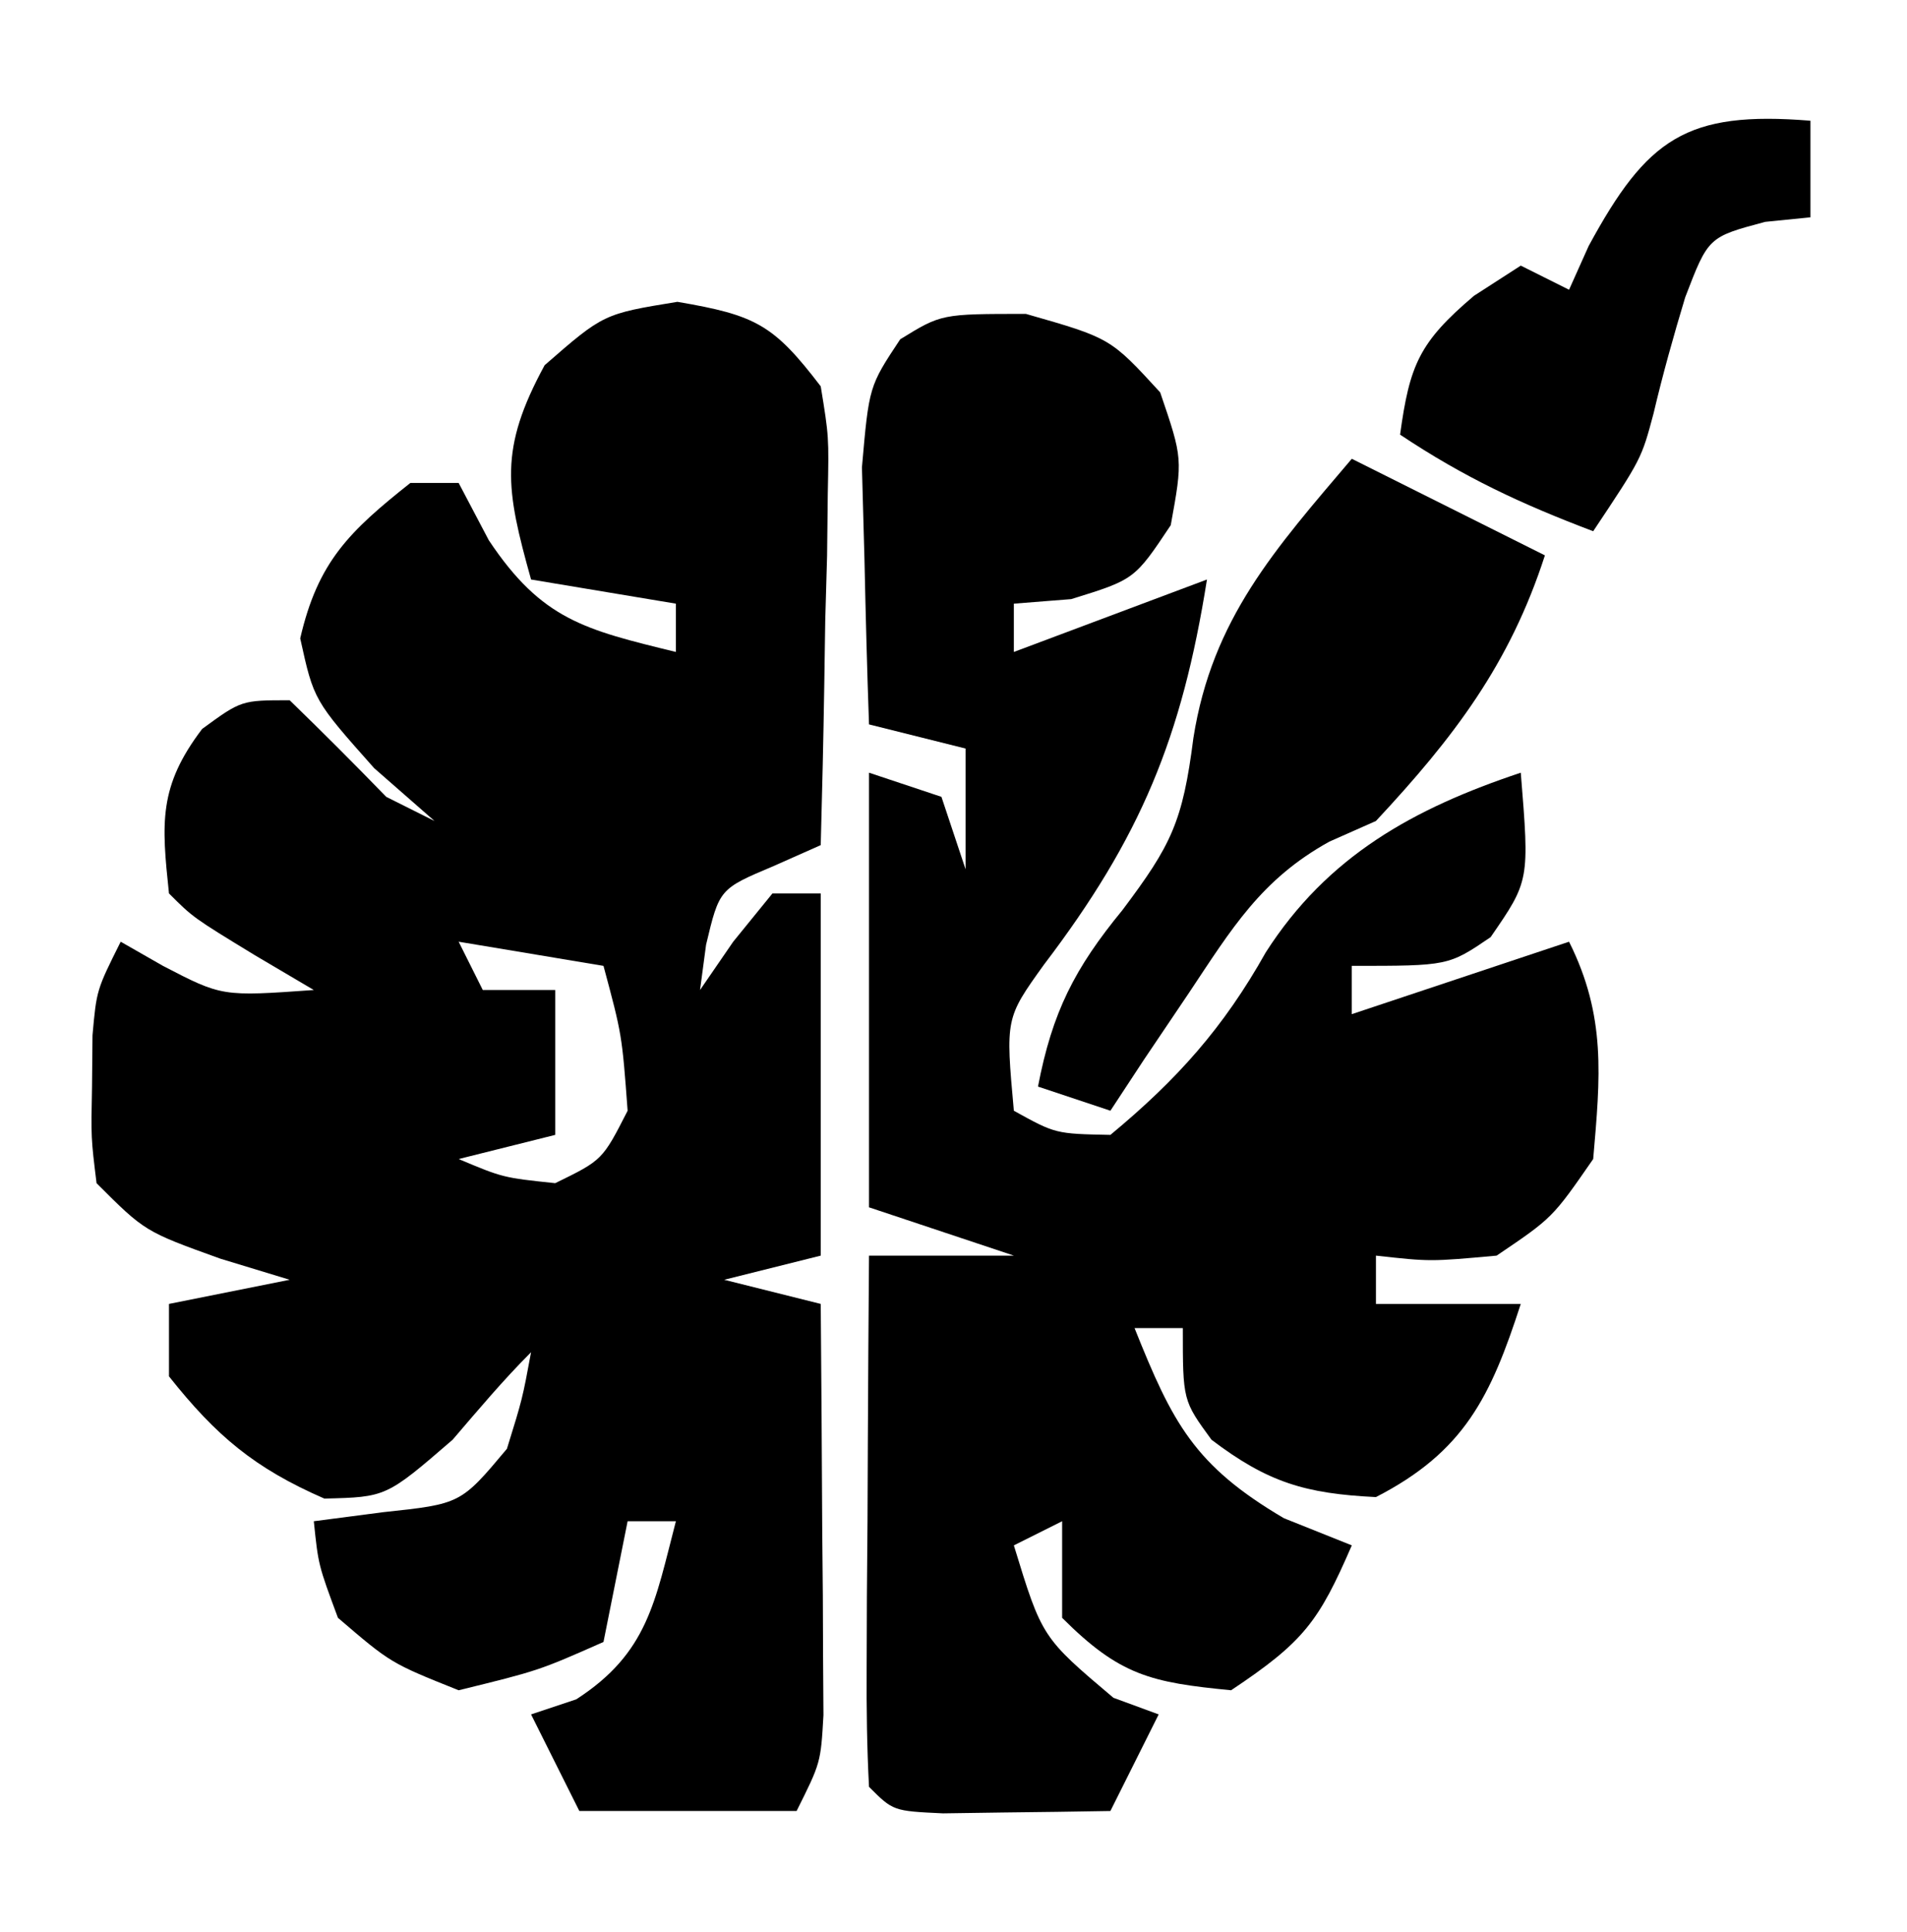 <?xml version="1.0" encoding="UTF-8"?>
<svg xmlns="http://www.w3.org/2000/svg" version="1.1" width="79" height="80">
  <path d="M0 0 C3.253 0.554 3.984 0.944 5.938 3.5 C6.278 5.585 6.278 5.585 6.23 7.949 C6.221 8.797 6.211 9.644 6.201 10.518 C6.176 11.399 6.151 12.28 6.125 13.188 C6.105 14.527 6.105 14.527 6.084 15.893 C6.049 18.096 5.999 20.298 5.938 22.5 C5.293 22.786 4.648 23.072 3.984 23.367 C1.739 24.314 1.739 24.314 1.188 26.625 C1.064 27.553 1.064 27.553 0.938 28.5 C1.391 27.84 1.845 27.18 2.312 26.5 C2.849 25.84 3.385 25.18 3.938 24.5 C4.598 24.5 5.258 24.5 5.938 24.5 C5.938 29.45 5.938 34.4 5.938 39.5 C3.958 39.995 3.958 39.995 1.938 40.5 C3.257 40.83 4.577 41.16 5.938 41.5 C5.966 44.625 5.984 47.75 6 50.875 C6.008 51.764 6.017 52.654 6.025 53.57 C6.03 54.846 6.03 54.846 6.035 56.148 C6.043 57.327 6.043 57.327 6.051 58.529 C5.938 60.5 5.938 60.5 4.938 62.5 C1.968 62.5 -1.002 62.5 -4.062 62.5 C-4.723 61.18 -5.383 59.86 -6.062 58.5 C-5.444 58.294 -4.825 58.087 -4.188 57.875 C-1.216 55.952 -0.932 53.834 -0.062 50.5 C-0.723 50.5 -1.383 50.5 -2.062 50.5 C-2.393 52.15 -2.723 53.8 -3.062 55.5 C-5.75 56.688 -5.75 56.688 -9.062 57.5 C-11.875 56.375 -11.875 56.375 -14.062 54.5 C-14.875 52.312 -14.875 52.312 -15.062 50.5 C-14.114 50.376 -13.165 50.252 -12.188 50.125 C-8.976 49.783 -8.976 49.783 -7.062 47.5 C-6.42 45.431 -6.42 45.431 -6.062 43.5 C-7.21 44.648 -8.256 45.893 -9.312 47.125 C-12.062 49.5 -12.062 49.5 -14.625 49.562 C-17.517 48.302 -19.104 46.967 -21.062 44.5 C-21.062 43.51 -21.062 42.52 -21.062 41.5 C-18.587 41.005 -18.587 41.005 -16.062 40.5 C-17.011 40.211 -17.96 39.922 -18.938 39.625 C-22.062 38.5 -22.062 38.5 -24.062 36.5 C-24.293 34.625 -24.293 34.625 -24.25 32.5 C-24.244 31.799 -24.237 31.098 -24.23 30.375 C-24.062 28.5 -24.062 28.5 -23.062 26.5 C-22.485 26.83 -21.907 27.16 -21.312 27.5 C-18.864 28.771 -18.864 28.771 -15.062 28.5 C-15.867 28.026 -16.671 27.551 -17.5 27.062 C-20.062 25.5 -20.062 25.5 -21.062 24.5 C-21.371 21.573 -21.498 20.074 -19.688 17.688 C-18.062 16.5 -18.062 16.5 -16.062 16.5 C-14.708 17.812 -13.375 19.146 -12.062 20.5 C-11.402 20.83 -10.742 21.16 -10.062 21.5 C-10.887 20.778 -11.713 20.056 -12.562 19.312 C-15.062 16.5 -15.062 16.5 -15.625 13.938 C-14.892 10.759 -13.589 9.506 -11.062 7.5 C-10.402 7.5 -9.742 7.5 -9.062 7.5 C-8.444 8.676 -8.444 8.676 -7.812 9.875 C-5.614 13.173 -3.831 13.579 -0.062 14.5 C-0.062 13.84 -0.062 13.18 -0.062 12.5 C-3.033 12.005 -3.033 12.005 -6.062 11.5 C-7.113 7.735 -7.402 6.124 -5.5 2.625 C-3.062 0.5 -3.062 0.5 0 0 Z M-9.062 26.5 C-8.732 27.16 -8.402 27.82 -8.062 28.5 C-7.072 28.5 -6.082 28.5 -5.062 28.5 C-5.062 30.48 -5.062 32.46 -5.062 34.5 C-6.383 34.83 -7.702 35.16 -9.062 35.5 C-7.225 36.272 -7.225 36.272 -5.062 36.5 C-3.106 35.545 -3.106 35.545 -2.062 33.5 C-2.295 30.351 -2.295 30.351 -3.062 27.5 C-6.032 27.005 -6.032 27.005 -9.062 26.5 Z " fill="#000000" transform="translate(28.062,12.5)"></path>
  <path d="M0 0 C3.5 1 3.5 1 5.562 3.25 C6.5 6 6.5 6 6 8.75 C4.5 11 4.5 11 1.875 11.812 C0.699 11.905 0.699 11.905 -0.5 12 C-0.5 12.66 -0.5 13.32 -0.5 14 C2.14 13.01 4.78 12.02 7.5 11 C6.462 17.541 4.758 21.683 0.742 26.957 C-0.846 29.171 -0.846 29.171 -0.5 33 C1.225 33.955 1.225 33.955 3.5 34 C6.264 31.708 8.179 29.572 9.938 26.438 C12.498 22.444 16.067 20.478 20.5 19 C20.863 23.474 20.863 23.474 19.25 25.812 C17.5 27 17.5 27 13.5 27 C13.5 27.66 13.5 28.32 13.5 29 C16.47 28.01 19.44 27.02 22.5 26 C24.046 29.092 23.794 31.594 23.5 35 C21.812 37.438 21.812 37.438 19.5 39 C16.75 39.25 16.75 39.25 14.5 39 C14.5 39.66 14.5 40.32 14.5 41 C16.48 41 18.46 41 20.5 41 C19.254 44.842 18.166 47.115 14.5 49 C11.575 48.857 10.021 48.395 7.688 46.625 C6.5 45 6.5 45 6.5 42 C5.84 42 5.18 42 4.5 42 C6.073 45.933 6.974 47.691 10.688 49.875 C11.616 50.246 12.544 50.617 13.5 51 C12.13 54.161 11.511 54.993 8.5 57 C5.178 56.676 3.892 56.392 1.5 54 C1.5 52.68 1.5 51.36 1.5 50 C0.51 50.495 0.51 50.495 -0.5 51 C0.668 54.814 0.668 54.814 3.625 57.312 C4.244 57.539 4.862 57.766 5.5 58 C4.84 59.32 4.18 60.64 3.5 62 C2.021 62.027 0.542 62.046 -0.938 62.062 C-1.761 62.074 -2.585 62.086 -3.434 62.098 C-5.5 62 -5.5 62 -6.5 61 C-6.587 59.365 -6.607 57.727 -6.598 56.09 C-6.594 55.1 -6.591 54.111 -6.588 53.092 C-6.58 52.051 -6.571 51.01 -6.562 49.938 C-6.558 48.893 -6.553 47.848 -6.549 46.771 C-6.537 44.181 -6.521 41.59 -6.5 39 C-4.52 39 -2.54 39 -0.5 39 C-2.48 38.34 -4.46 37.68 -6.5 37 C-6.5 31.06 -6.5 25.12 -6.5 19 C-5.51 19.33 -4.52 19.66 -3.5 20 C-3.17 20.99 -2.84 21.98 -2.5 23 C-2.5 21.35 -2.5 19.7 -2.5 18 C-3.82 17.67 -5.14 17.34 -6.5 17 C-6.581 14.73 -6.639 12.459 -6.688 10.188 C-6.722 8.923 -6.757 7.658 -6.793 6.355 C-6.5 3 -6.5 3 -5.207 1.051 C-3.5 0 -3.5 0 0 0 Z " fill="#000000" transform="translate(42.5,13)"></path>
  <path d="M0 0 C2.64 1.32 5.28 2.64 8 4 C6.541 8.51 4.222 11.548 1 15 C0.045 15.423 0.045 15.423 -0.93 15.855 C-3.759 17.42 -4.968 19.451 -6.75 22.125 C-7.364 23.035 -7.977 23.945 -8.609 24.883 C-9.068 25.581 -9.527 26.28 -10 27 C-10.99 26.67 -11.98 26.34 -13 26 C-12.408 22.913 -11.484 21.104 -9.5 18.688 C-7.479 15.997 -7.006 15.048 -6.562 11.562 C-5.783 6.625 -3.177 3.74 0 0 Z " fill="#000000" transform="translate(56,19)"></path>
  <path d="M0 0 C0 1.32 0 2.64 0 4 C-0.619 4.062 -1.238 4.124 -1.875 4.188 C-4.231 4.817 -4.231 4.817 -5.188 7.312 C-5.669 8.904 -6.119 10.506 -6.5 12.125 C-7 14 -7 14 -9 17 C-11.972 15.875 -14.334 14.777 -17 13 C-16.602 10.114 -16.21 9.178 -13.938 7.25 C-13.298 6.838 -12.659 6.425 -12 6 C-11.34 6.33 -10.68 6.66 -10 7 C-9.732 6.402 -9.464 5.804 -9.188 5.188 C-6.768 0.73 -5.146 -0.417 0 0 Z " fill="#000000" transform="translate(75,5)"></path>
</svg>
